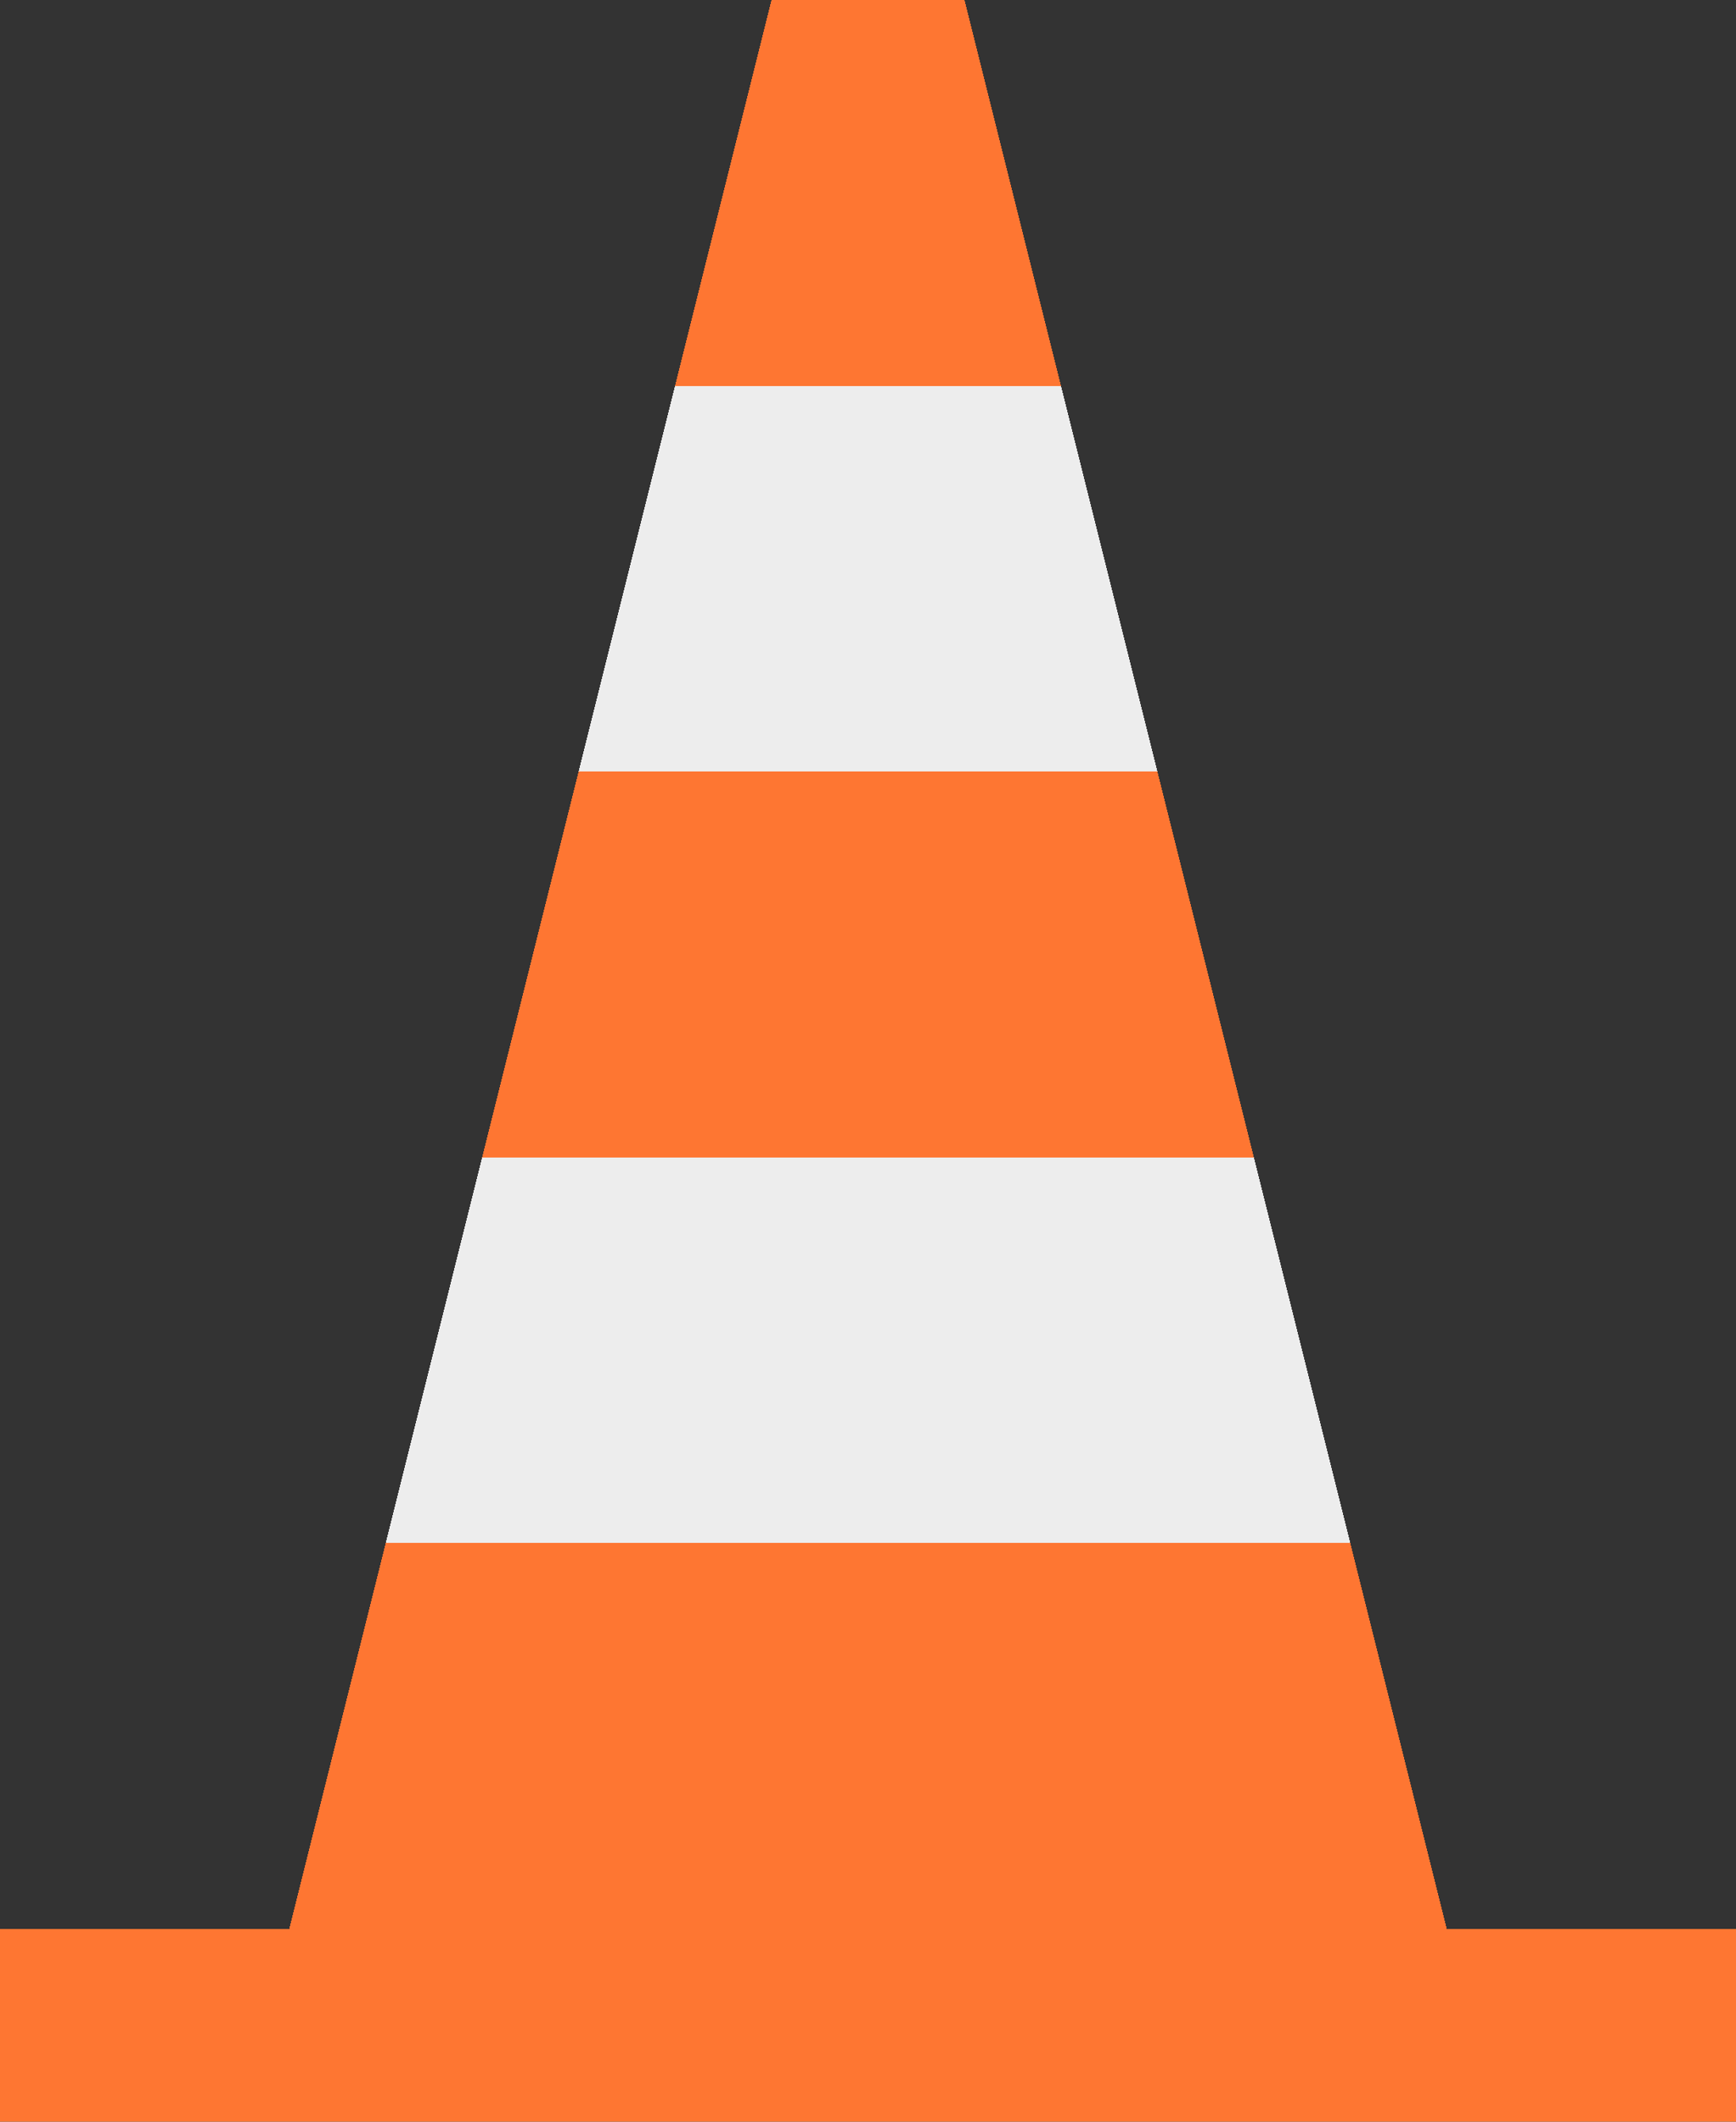 <?xml version="1.0" encoding="utf-8" ?>
<svg xmlns="http://www.w3.org/2000/svg" xmlns:xlink="http://www.w3.org/1999/xlink" width="180" height="220" shape-rendering="crispEdges">
	<rect width="100%" height="100%" fill="#333333" stroke="none"/>
	<path fill="#FE7632" transform="translate(0 200)" d="M0 0L180 0L180 20L0 20L0 0Z"/>
	<path fill="#FE7632" transform="translate(140 200)" d="M0 0L10 0L0 -40L0 0Z"/>
	<path fill="#FE7632" transform="translate(40 160)" d="M0 0L100 0L100 40L0 40L0 0Z"/>
	<path fill="#FE7632" transform="matrix(0 -1 1 0 40 200)" d="M0 0L40 0L0 -10L0 0Z"/>
	<path fill="#EDEDED" transform="translate(130 160)" d="M0 0L10 0L0 -40L0 0Z"/>
	<path fill="#EDEDED" transform="translate(50 120)" d="M0 0L80 0L80 40L0 40L0 0Z"/>
	<path fill="#EDEDED" transform="matrix(0 -1 1 0 50 160)" d="M0 0L40 0L0 -10L0 0Z"/>
	<path fill="#FE7632" transform="translate(120 120)" d="M0 0L10 0L0 -40L0 0Z"/>
	<path fill="#FE7632" transform="translate(60 80)" d="M0 0L60 0L60 40L0 40L0 0Z"/>
	<path fill="#FE7632" transform="matrix(0 -1 1 0 60 120)" d="M0 0L40 0L0 -10L0 0Z"/>
	<path fill="#EDEDED" transform="translate(110 80)" d="M0 0L10 0L0 -40L0 0Z"/>
	<path fill="#EDEDED" transform="translate(70 40)" d="M0 0L40 0L40 40L0 40L0 0Z"/>
	<path fill="#EDEDED" transform="matrix(0 -1 1 0 70 80)" d="M0 0L40 0L0 -10L0 0Z"/>
	<path fill="#FE7632" transform="translate(100 40)" d="M0 0L10 0L0 -40L0 0Z"/>
	<path fill="#FE7632" transform="translate(80 0)" d="M0 0L20 0L20 40L0 40L0 0Z"/>
	<path fill="#FE7632" transform="matrix(0 -1 1 0 80 40)" d="M0 0L40 0L0 -10L0 0Z"/>
</svg>
